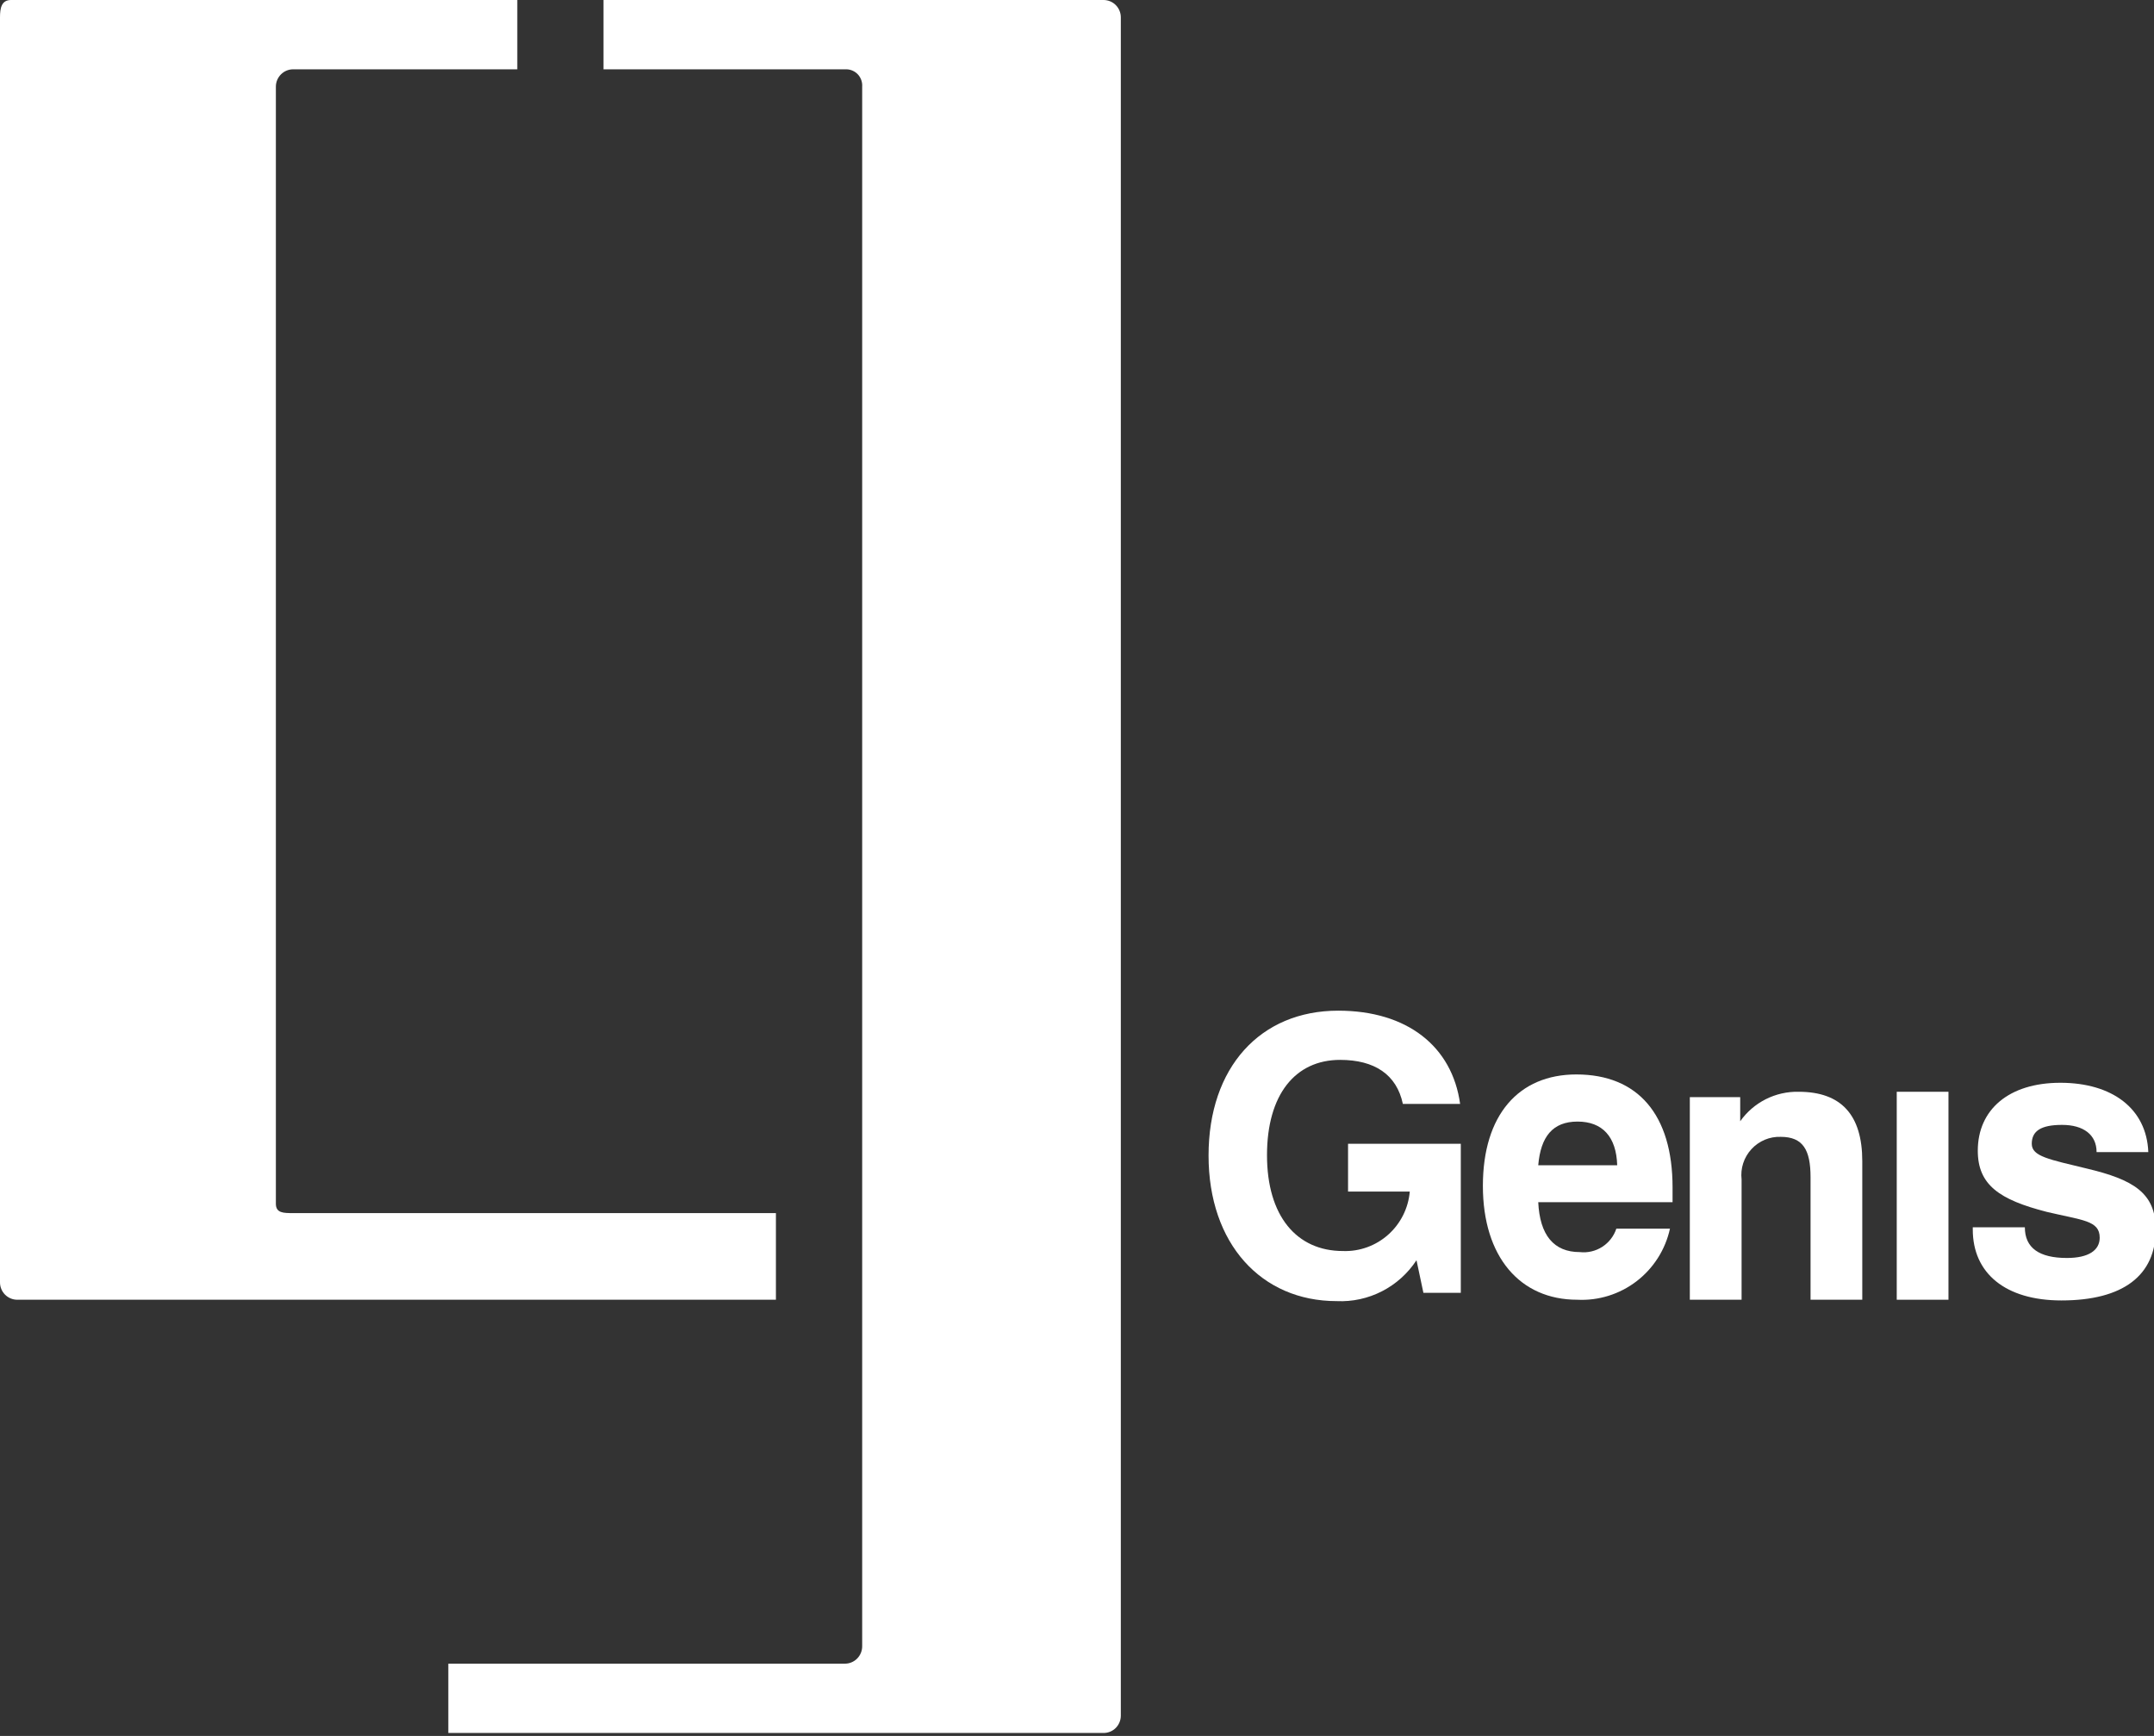 <svg width="67" height="54" viewBox="0 0 67 54" fill="none" xmlns="http://www.w3.org/2000/svg">
<rect x="0" y="0" width="67" height="54" fill="#333333" stroke="none"/>
<g clip-path="url(#clip0_1_1077)">
<path d="M41.577 40.474C39.233 40.474 37.592 38.69 37.592 35.946C37.592 33.202 39.201 31.439 41.625 31.439C43.77 31.439 45.17 32.55 45.417 34.34H43.636C43.443 33.423 42.751 32.97 41.684 32.97C40.29 32.97 39.41 34.048 39.41 35.935C39.41 37.822 40.327 38.916 41.775 38.916C42.291 38.934 42.794 38.751 43.18 38.407C43.566 38.063 43.806 37.584 43.851 37.067H41.931V35.58H45.438V40.216H44.275L44.06 39.202C43.791 39.612 43.421 39.945 42.986 40.168C42.55 40.391 42.065 40.497 41.577 40.474Z" fill="white"/>
<path fill-rule="evenodd" clip-rule="evenodd" d="M50.303 36.248C50.276 35.358 49.842 34.889 49.069 34.889C48.297 34.889 47.922 35.358 47.847 36.248H50.303ZM51.944 38.221C51.801 38.873 51.432 39.452 50.904 39.857C50.376 40.261 49.722 40.465 49.059 40.431C47.283 40.431 46.125 39.1 46.125 36.889C46.125 34.679 47.241 33.423 49.032 33.423C50.952 33.423 52.025 34.679 52.025 36.938C52.025 37.089 52.025 37.234 52.025 37.396H47.847C47.895 38.42 48.329 38.949 49.139 38.949C49.383 38.977 49.629 38.919 49.836 38.787C50.043 38.654 50.198 38.455 50.276 38.221H51.944Z" fill="white"/>
<path d="M52.562 34.129H54.129V34.879C54.334 34.588 54.608 34.353 54.924 34.193C55.241 34.034 55.592 33.954 55.947 33.962C57.272 33.962 57.926 34.685 57.926 36.119V40.431H56.317V36.62C56.317 35.768 56.081 35.364 55.389 35.364C55.219 35.358 55.049 35.389 54.892 35.455C54.735 35.521 54.594 35.621 54.478 35.747C54.362 35.873 54.275 36.022 54.222 36.185C54.169 36.347 54.152 36.52 54.172 36.69V40.431H52.562V34.129Z" fill="white"/>
<path d="M60.607 33.962H58.998V40.431H60.607V33.962Z" fill="white"/>
<path d="M62.983 38.178C62.983 38.819 63.428 39.132 64.292 39.132C64.962 39.132 65.311 38.895 65.311 38.501C65.311 37.962 64.774 37.962 63.664 37.698C62.195 37.321 61.519 36.862 61.519 35.795C61.519 34.517 62.484 33.682 64.088 33.682C65.692 33.682 66.77 34.48 66.823 35.838H65.214C65.214 35.299 64.807 34.992 64.141 34.992C63.477 34.992 63.198 35.186 63.198 35.58C63.198 35.973 63.734 36.065 64.909 36.35C66.357 36.695 67.054 37.105 67.054 38.248C67.054 39.676 66.04 40.453 64.12 40.453C62.377 40.453 61.363 39.606 61.363 38.248V38.178H62.983Z" fill="white"/>
<path d="M24.135 37.736H9.118C8.817 37.736 8.581 37.736 8.581 37.445V2.695C8.581 2.552 8.638 2.415 8.739 2.314C8.839 2.213 8.976 2.156 9.118 2.156H16.09V0H0.343C0.048 0 0 0.248 0 0.539V39.892C0 40.035 0.057 40.172 0.157 40.273C0.258 40.374 0.394 40.431 0.536 40.431H24.135V37.736Z" fill="white"/>
<path d="M13.945 53.908H34.326C34.469 53.908 34.605 53.852 34.706 53.751C34.806 53.649 34.863 53.512 34.863 53.369V0.539C34.863 0.396 34.806 0.259 34.706 0.158C34.605 0.057 34.469 0 34.326 0L18.772 0V2.156H26.335C26.402 2.158 26.469 2.174 26.53 2.203C26.591 2.231 26.646 2.272 26.691 2.322C26.736 2.372 26.77 2.432 26.792 2.496C26.814 2.56 26.823 2.628 26.818 2.695V51.213C26.818 51.356 26.761 51.493 26.66 51.594C26.56 51.695 26.424 51.752 26.281 51.752H13.945V53.908Z" fill="white"/>
</g>
<defs>
<clipPath id="clip0_1_1077">
<rect width="67" height="54" fill="white"/>
</clipPath>
</defs>
</svg>
